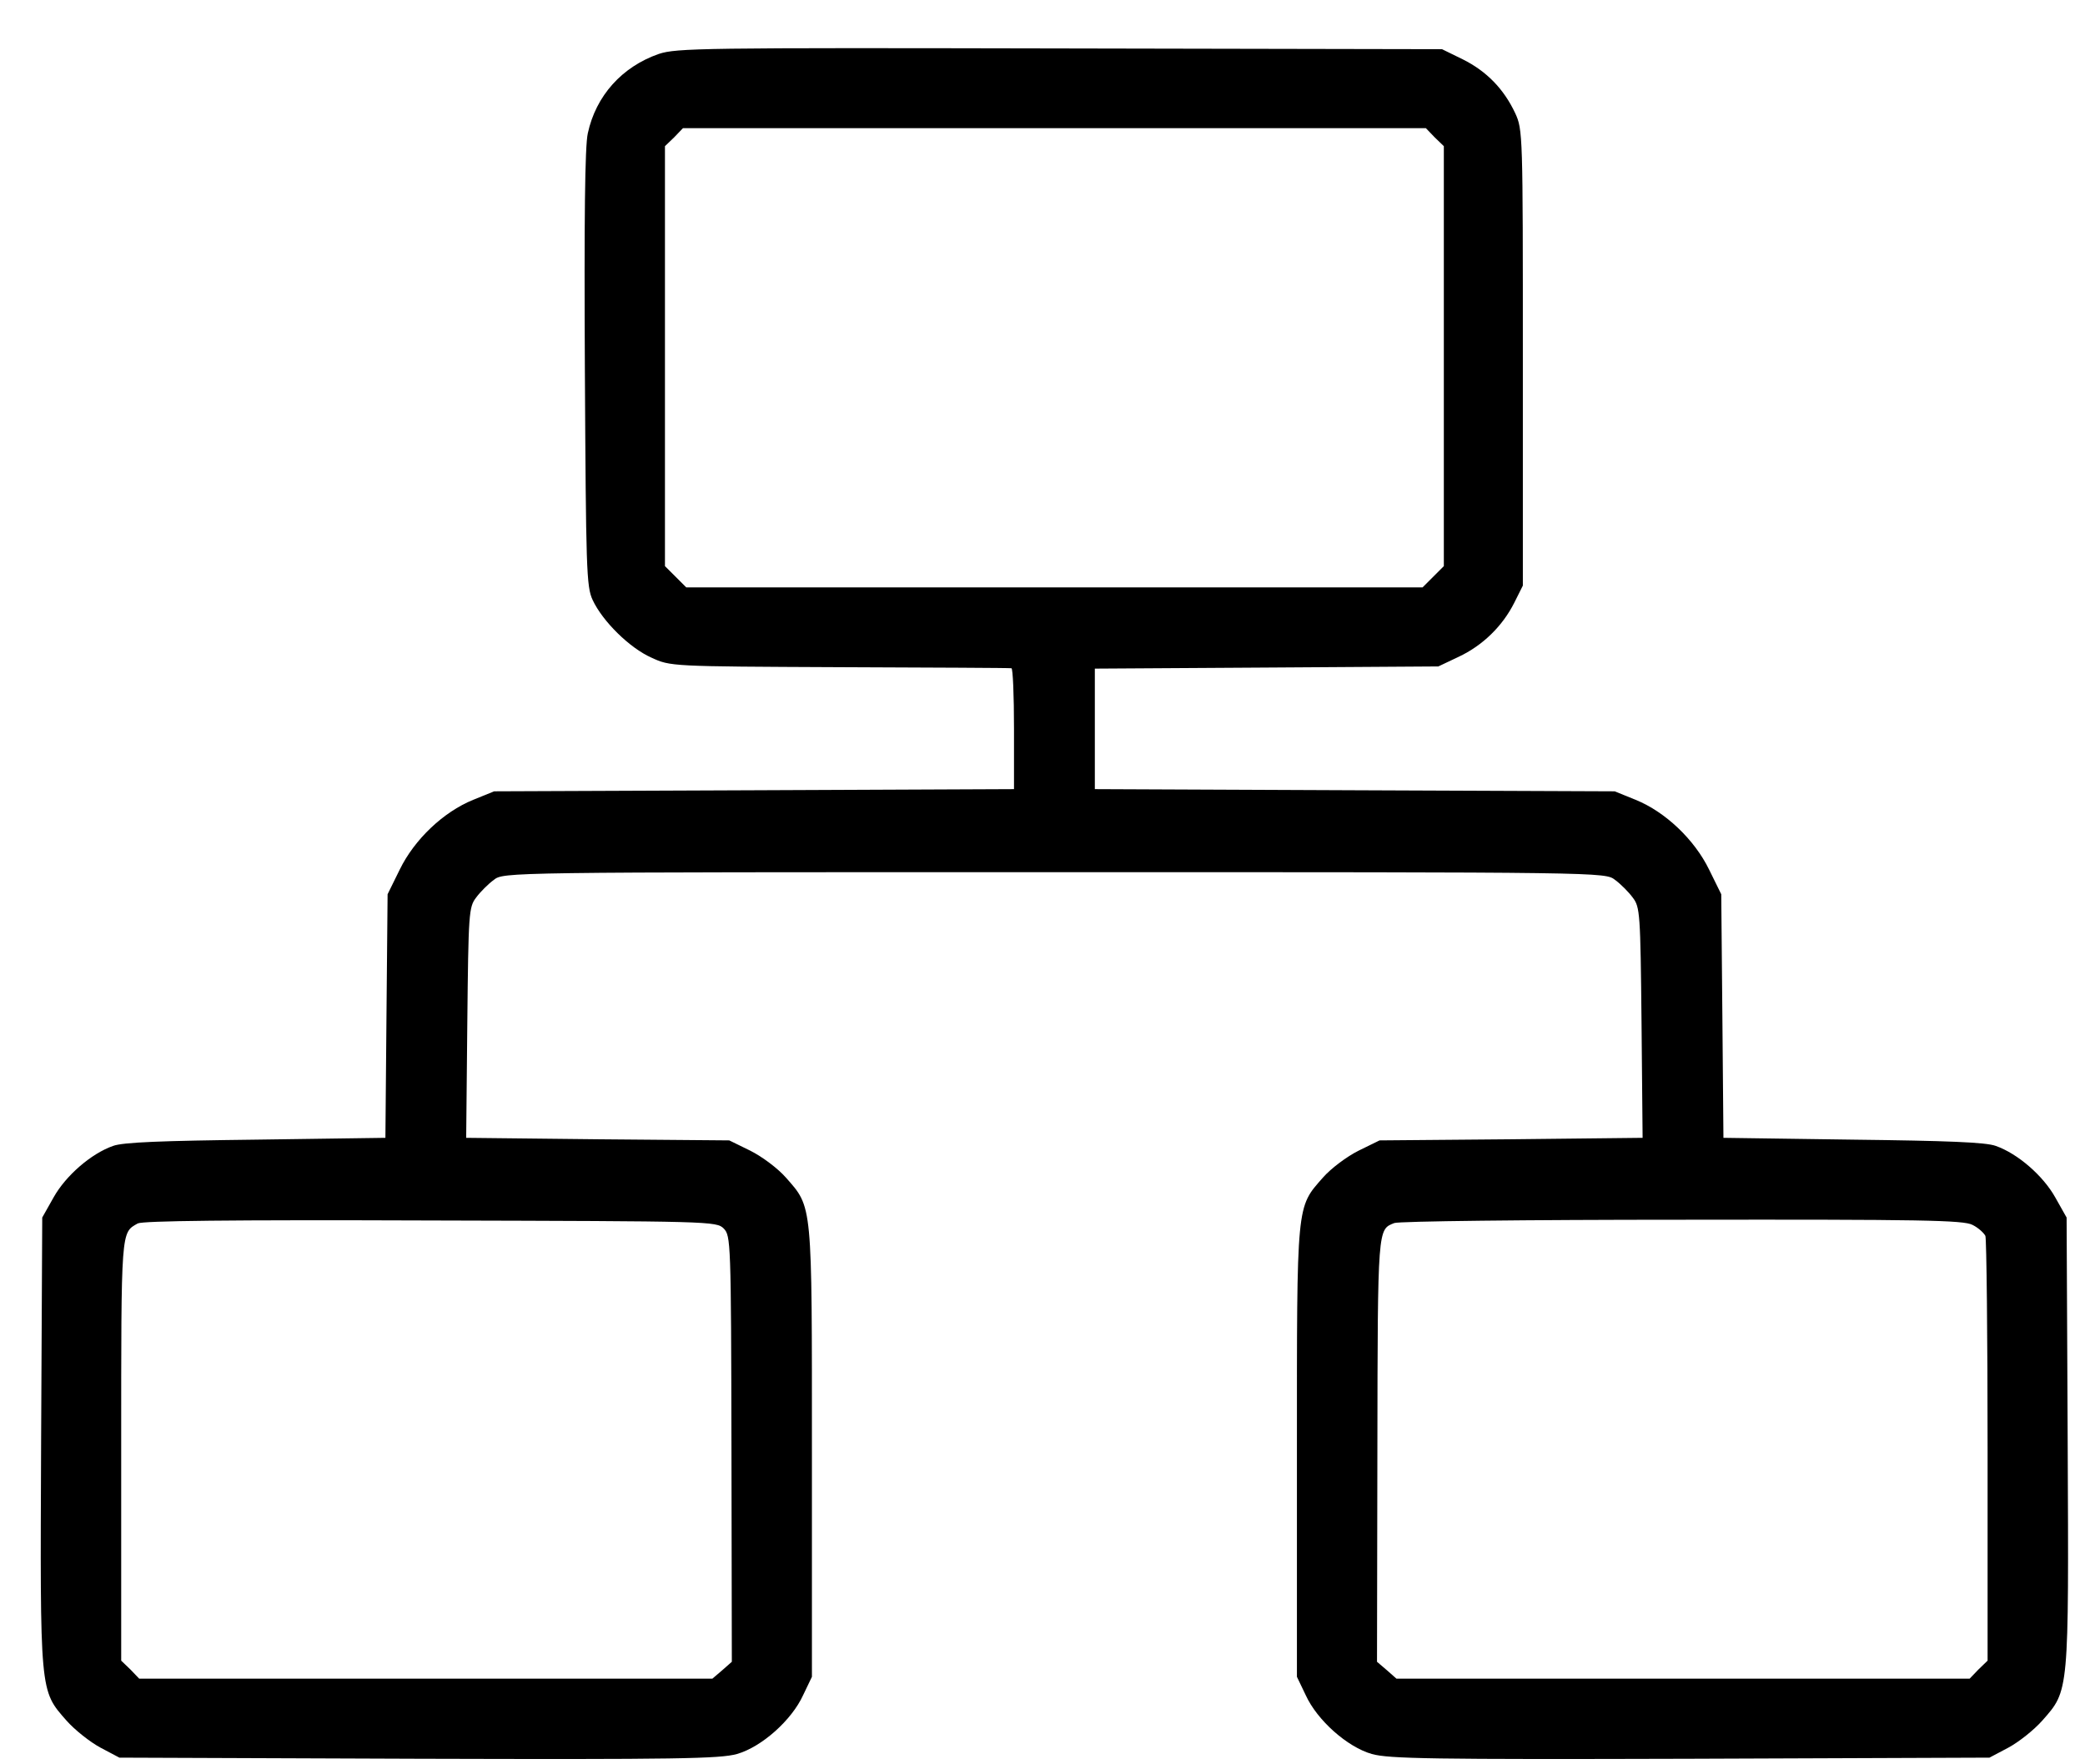<svg width="39" height="33" viewBox="0 0 39 33" fill="none" xmlns="http://www.w3.org/2000/svg">
<path d="M12.322 1.009C11.634 1.249 11.146 1.792 10.995 2.493C10.94 2.734 10.926 4.101 10.94 6.898C10.961 10.637 10.968 10.974 11.085 11.221C11.27 11.62 11.779 12.121 12.184 12.3C12.541 12.465 12.541 12.465 15.703 12.479C17.441 12.486 18.884 12.492 18.919 12.499C18.946 12.499 18.967 13.008 18.967 13.633V14.76L14.108 14.781L9.243 14.801L8.851 14.96C8.294 15.186 7.751 15.702 7.477 16.265L7.25 16.726L7.229 19L7.209 21.282L4.79 21.316C3.03 21.337 2.302 21.364 2.116 21.433C1.704 21.577 1.23 21.99 1.003 22.395L0.79 22.773L0.769 26.958C0.749 31.686 0.742 31.611 1.243 32.181C1.401 32.36 1.69 32.587 1.883 32.69L2.233 32.875L7.827 32.896C12.665 32.91 13.469 32.896 13.785 32.807C14.246 32.676 14.809 32.174 15.022 31.707L15.187 31.363V27.165C15.187 22.464 15.201 22.595 14.699 22.024C14.548 21.852 14.253 21.632 14.033 21.522L13.641 21.33L11.181 21.309L8.72 21.282L8.741 19.131C8.762 17.076 8.769 16.966 8.906 16.788C8.982 16.684 9.133 16.533 9.236 16.458C9.421 16.313 9.428 16.313 19.723 16.313C30.017 16.313 30.024 16.313 30.21 16.458C30.313 16.533 30.464 16.684 30.54 16.788C30.677 16.966 30.684 17.076 30.705 19.131L30.725 21.282L28.265 21.309L25.805 21.33L25.413 21.522C25.193 21.632 24.898 21.852 24.747 22.024C24.245 22.595 24.259 22.464 24.259 27.165V31.363L24.424 31.707C24.637 32.174 25.2 32.676 25.66 32.807C25.977 32.896 26.781 32.91 31.619 32.896L37.213 32.875L37.563 32.69C37.756 32.587 38.044 32.36 38.202 32.181C38.704 31.611 38.697 31.686 38.676 26.958L38.656 22.773L38.443 22.395C38.216 21.99 37.742 21.577 37.33 21.433C37.144 21.364 36.416 21.337 34.656 21.316L32.237 21.282L32.217 19L32.196 16.726L31.969 16.265C31.694 15.702 31.151 15.186 30.595 14.96L30.203 14.801L25.344 14.781L20.479 14.76V13.633V12.506L23.695 12.486L26.904 12.465L27.282 12.286C27.736 12.073 28.107 11.709 28.327 11.269L28.485 10.953V6.692C28.485 2.507 28.485 2.425 28.341 2.115C28.128 1.662 27.805 1.332 27.365 1.112L26.973 0.92L19.826 0.906C13.105 0.892 12.658 0.899 12.322 1.009ZM26.836 2.569L27.007 2.734V6.658V10.589L26.808 10.788L26.609 10.987H19.723H12.837L12.638 10.788L12.438 10.589V6.658V2.734L12.61 2.569L12.775 2.397H19.723H26.671L26.836 2.569ZM13.538 22.979C13.668 23.117 13.675 23.206 13.682 27.103L13.689 31.082L13.51 31.24L13.325 31.398H7.964H2.604L2.439 31.226L2.267 31.061V27.116C2.267 22.966 2.261 23.062 2.577 22.883C2.673 22.835 4.26 22.814 8.054 22.828C13.311 22.842 13.4 22.842 13.538 22.979ZM36.897 22.911C37.007 22.966 37.11 23.062 37.137 23.117C37.158 23.179 37.178 24.993 37.178 27.144V31.061L37.007 31.226L36.842 31.398H31.481H26.121L25.942 31.24L25.757 31.082L25.764 27.11C25.77 22.931 25.77 23 26.08 22.876C26.155 22.842 28.574 22.814 31.461 22.814C35.934 22.808 36.732 22.821 36.897 22.911Z" fill="black"/>
</svg>
